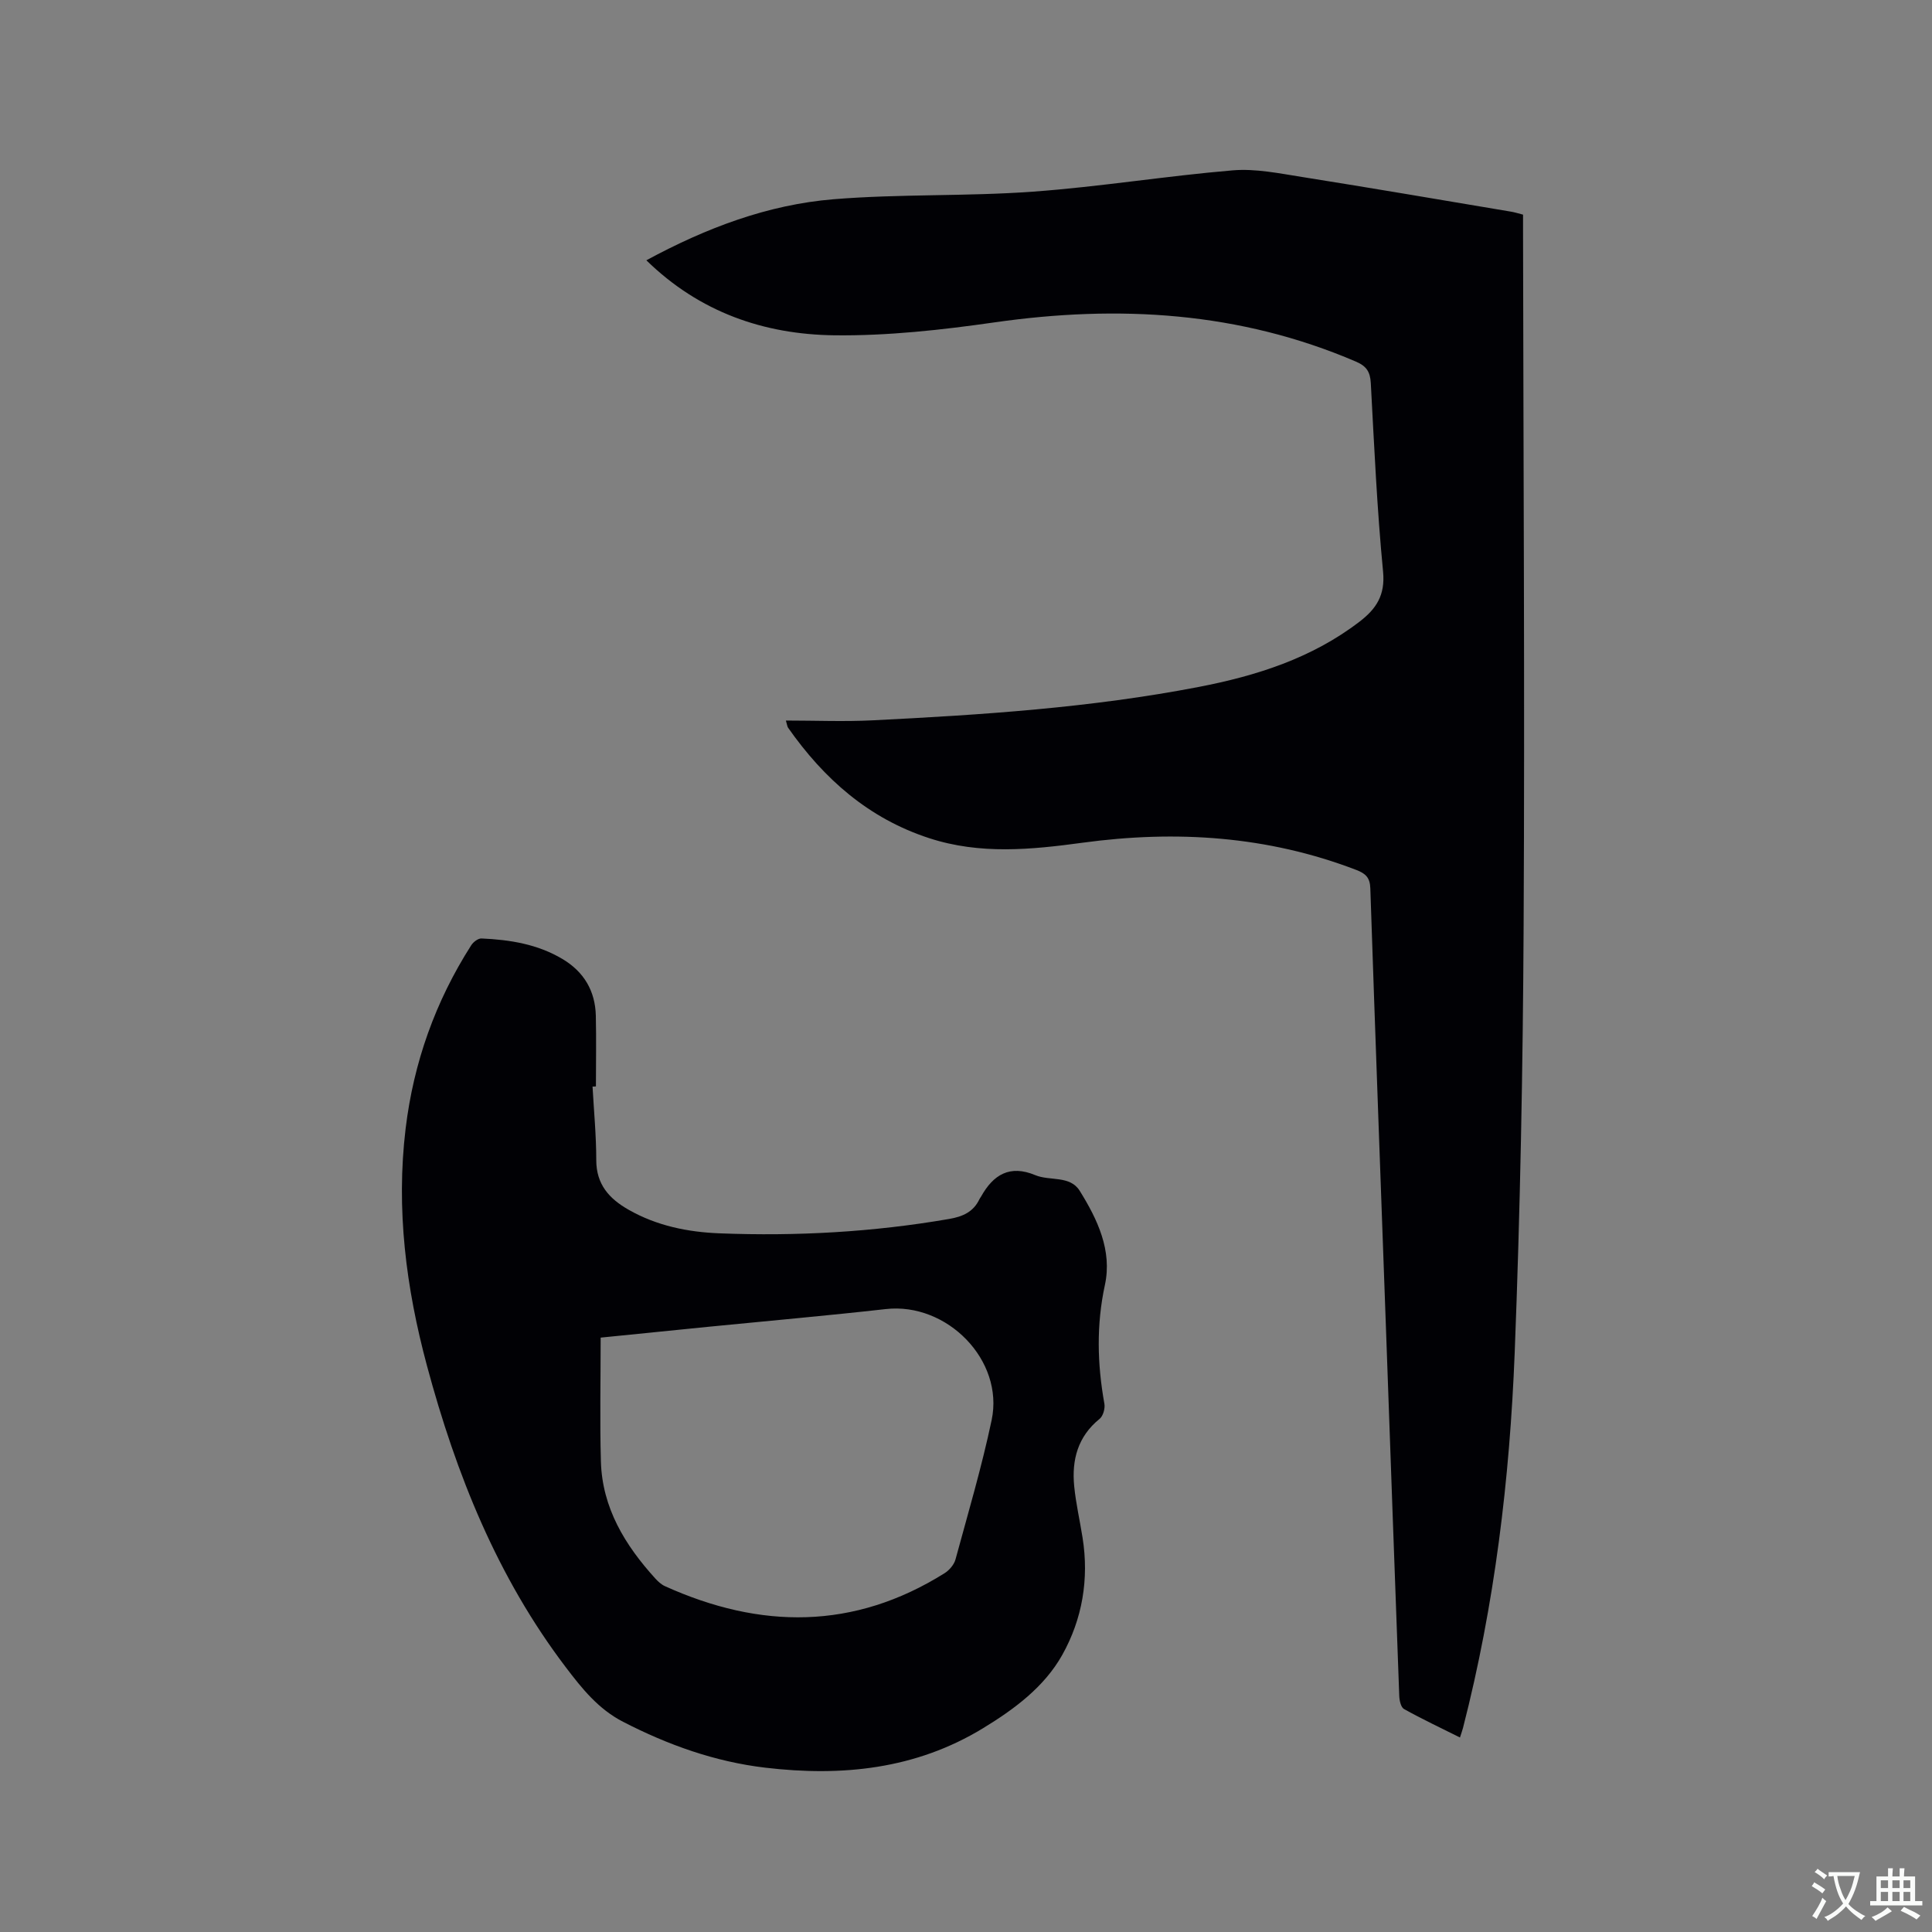 <svg enable-background="new 0 0 400 400" viewBox="0 0 400 400" xmlns="http://www.w3.org/2000/svg"><rect x="0" y="0" width="400" height="400" fill="#808080" stroke="none"/><path d="m133.82 53.89c12.42-6.72 25.14-11.52 38.77-12.64 13.71-1.12 27.54-.57 41.27-1.57 13.82-1 27.54-3.25 41.36-4.41 4.73-.4 9.64.63 14.41 1.38 14.43 2.29 28.84 4.76 43.26 7.18.72.12 1.42.35 2.44.61v3.45c.07 47.93.37 95.87.12 143.8-.15 29.47-.7 58.95-1.85 88.4-1.03 26.18-4.15 52.18-10.7 77.65-.13.5-.31.99-.63 1.99-3.98-1.99-7.85-3.81-11.58-5.89-.65-.36-.96-1.78-.99-2.73-.93-24.9-1.8-49.8-2.7-74.7-1.11-30.83-2.26-61.67-3.29-92.5-.07-2.24-1.01-3.07-2.91-3.8-18.37-7.05-37.32-8.26-56.62-5.64-10.67 1.45-21.24 2.5-31.78-.93-12.56-4.08-21.82-12.29-29.24-22.88-.16-.23-.18-.57-.45-1.48 6.12 0 12.01.25 17.88-.04 22.65-1.13 45.29-2.61 67.61-6.92 11.92-2.3 23.4-5.94 33.26-13.5 3.46-2.65 5.36-5.47 4.89-10.37-1.25-12.97-1.84-26.01-2.54-39.03-.13-2.33-.88-3.51-3.07-4.45-24.12-10.35-49.11-11.8-74.81-8.13-10.97 1.57-22.13 2.81-33.18 2.68-14.55-.18-27.9-4.75-38.93-15.53z" fill="#010105"/><path d="m122.68 224.96c.28 5.08.77 10.16.77 15.23 0 5.02 2.67 7.98 6.67 10.26 5.86 3.35 12.33 4.65 18.9 4.9 15.92.62 31.77-.26 47.5-2.98 2.79-.48 5.02-1.45 6.27-4.11.09-.19.24-.35.34-.54 2.53-4.53 5.95-6.62 11.21-4.42 3.01 1.26 7.19.01 9.2 3.24 3.68 5.91 6.76 12.37 5.22 19.49-1.79 8.28-1.58 16.38-.11 24.59.18.98-.26 2.55-.99 3.14-4.52 3.66-5.79 8.5-5.26 13.93.35 3.57 1.17 7.1 1.73 10.65 1.37 8.58-.04 16.87-4.21 24.31-3.74 6.65-9.94 11.23-16.41 15.17-13.95 8.5-29.23 10.03-45.06 8.16-10.42-1.23-20.13-4.7-29.45-9.5-5.13-2.64-8.52-6.9-11.84-11.27-14.21-18.69-22.73-40-28.77-62.48-4.33-16.12-6.42-32.41-4.41-49.07 1.65-13.67 6.16-26.34 13.58-37.95.43-.68 1.43-1.45 2.14-1.41 5.86.26 11.59 1.17 16.75 4.25 4.45 2.65 6.79 6.61 6.91 11.76.11 4.87.02 9.74.02 14.62-.22.03-.46.03-.7.03zm1.68 51.98c0 8.73-.19 17.19.05 25.64.27 9.62 5 17.34 11.28 24.25.56.61 1.22 1.22 1.96 1.56 19.76 8.94 39.13 9.1 57.92-2.68.97-.61 1.95-1.75 2.25-2.83 2.61-9.59 5.44-19.15 7.49-28.87 2.61-12.38-9.24-24.41-21.91-22.98-12.11 1.36-24.25 2.43-36.37 3.63-7.58.75-15.16 1.52-22.67 2.28z" fill="#010105"/><g fill="#fafbfa"><path d="m377.9 391.2c-.2.3-.4.5-.6.8-.7-.6-1.4-1-2.2-1.5.2-.3.4-.5.5-.8.6.4 1.4.8 2.3 1.5zm-1.8 6.1c-.2-.2-.5-.4-.9-.6.4-.6.8-1.2 1.2-1.9s.7-1.3.9-1.9c.3.3.5.5.8.7-.7 1.3-1.4 2.6-2 3.7zm2.2-9c-.3.3-.5.5-.6.8-.6-.6-1.3-1.1-2-1.5.3-.3.5-.5.6-.7.6.5 1.3.9 2 1.4zm.3.2v-.9h2 4.5c-.3 1.3-.6 2.5-1 3.6s-.9 2.1-1.4 3c.4.5 1 1 1.6 1.4s1.2.8 1.9 1.1c-.3.2-.5.4-.8.8-.4-.3-1-.7-1.6-1.2s-1.2-1.1-1.6-1.6c-.5.6-1.1 1.1-1.7 1.6s-1.4.9-2.1 1.4c-.1-.3-.3-.5-.7-.8.6-.2 1.2-.5 1.9-1s1.4-1.1 2-1.8c-.5-.8-.9-1.6-1.2-2.5s-.6-2-.8-3.2c-.4.1-.7.1-1 .1zm2.5 2.7c.3 1 .7 1.7 1 2.2.3-.5.6-1.1 1-2s.6-1.9.9-3h-3.2-.4c.1.9.3 1.8.7 2.8z"/><path d="m396.5 388.5v1.5 3.6h1.5v.9c-.4 0-1 0-1.7 0h-7.9c-.5 0-.9 0-1.2 0v-.9h1.3v-3.5c0-.7 0-1.2 0-1.6h2.4c0-.8 0-1.4 0-1.7h1c0 .3-.1.8-.1 1.7h1.5c0-.8 0-1.4 0-1.7h1c0 .3-.1.9-.1 1.7zm-8.2 9.2c-.2-.3-.5-.5-.8-.8.8-.3 1.4-.6 1.9-.9s1-.7 1.4-1.1c.3.3.6.5.9.8-1.6 1-2.8 1.6-3.4 2zm2.6-6.8v-1.6h-1.5v1.6zm0 2.7v-1.9h-1.5v1.9zm2.4-2.7v-1.6h-1.5v1.6zm0 2.7v-1.9h-1.5v1.9zm.2 2 .7-.8c.4.2.9.5 1.6.8s1.3.7 1.8 1c-.3.3-.5.5-.8.8-.4-.3-1.5-1-3.3-1.8zm2-4.7v-1.6h-1.4v1.6zm0 2.7v-1.9h-1.4v1.9z"/></g></svg>